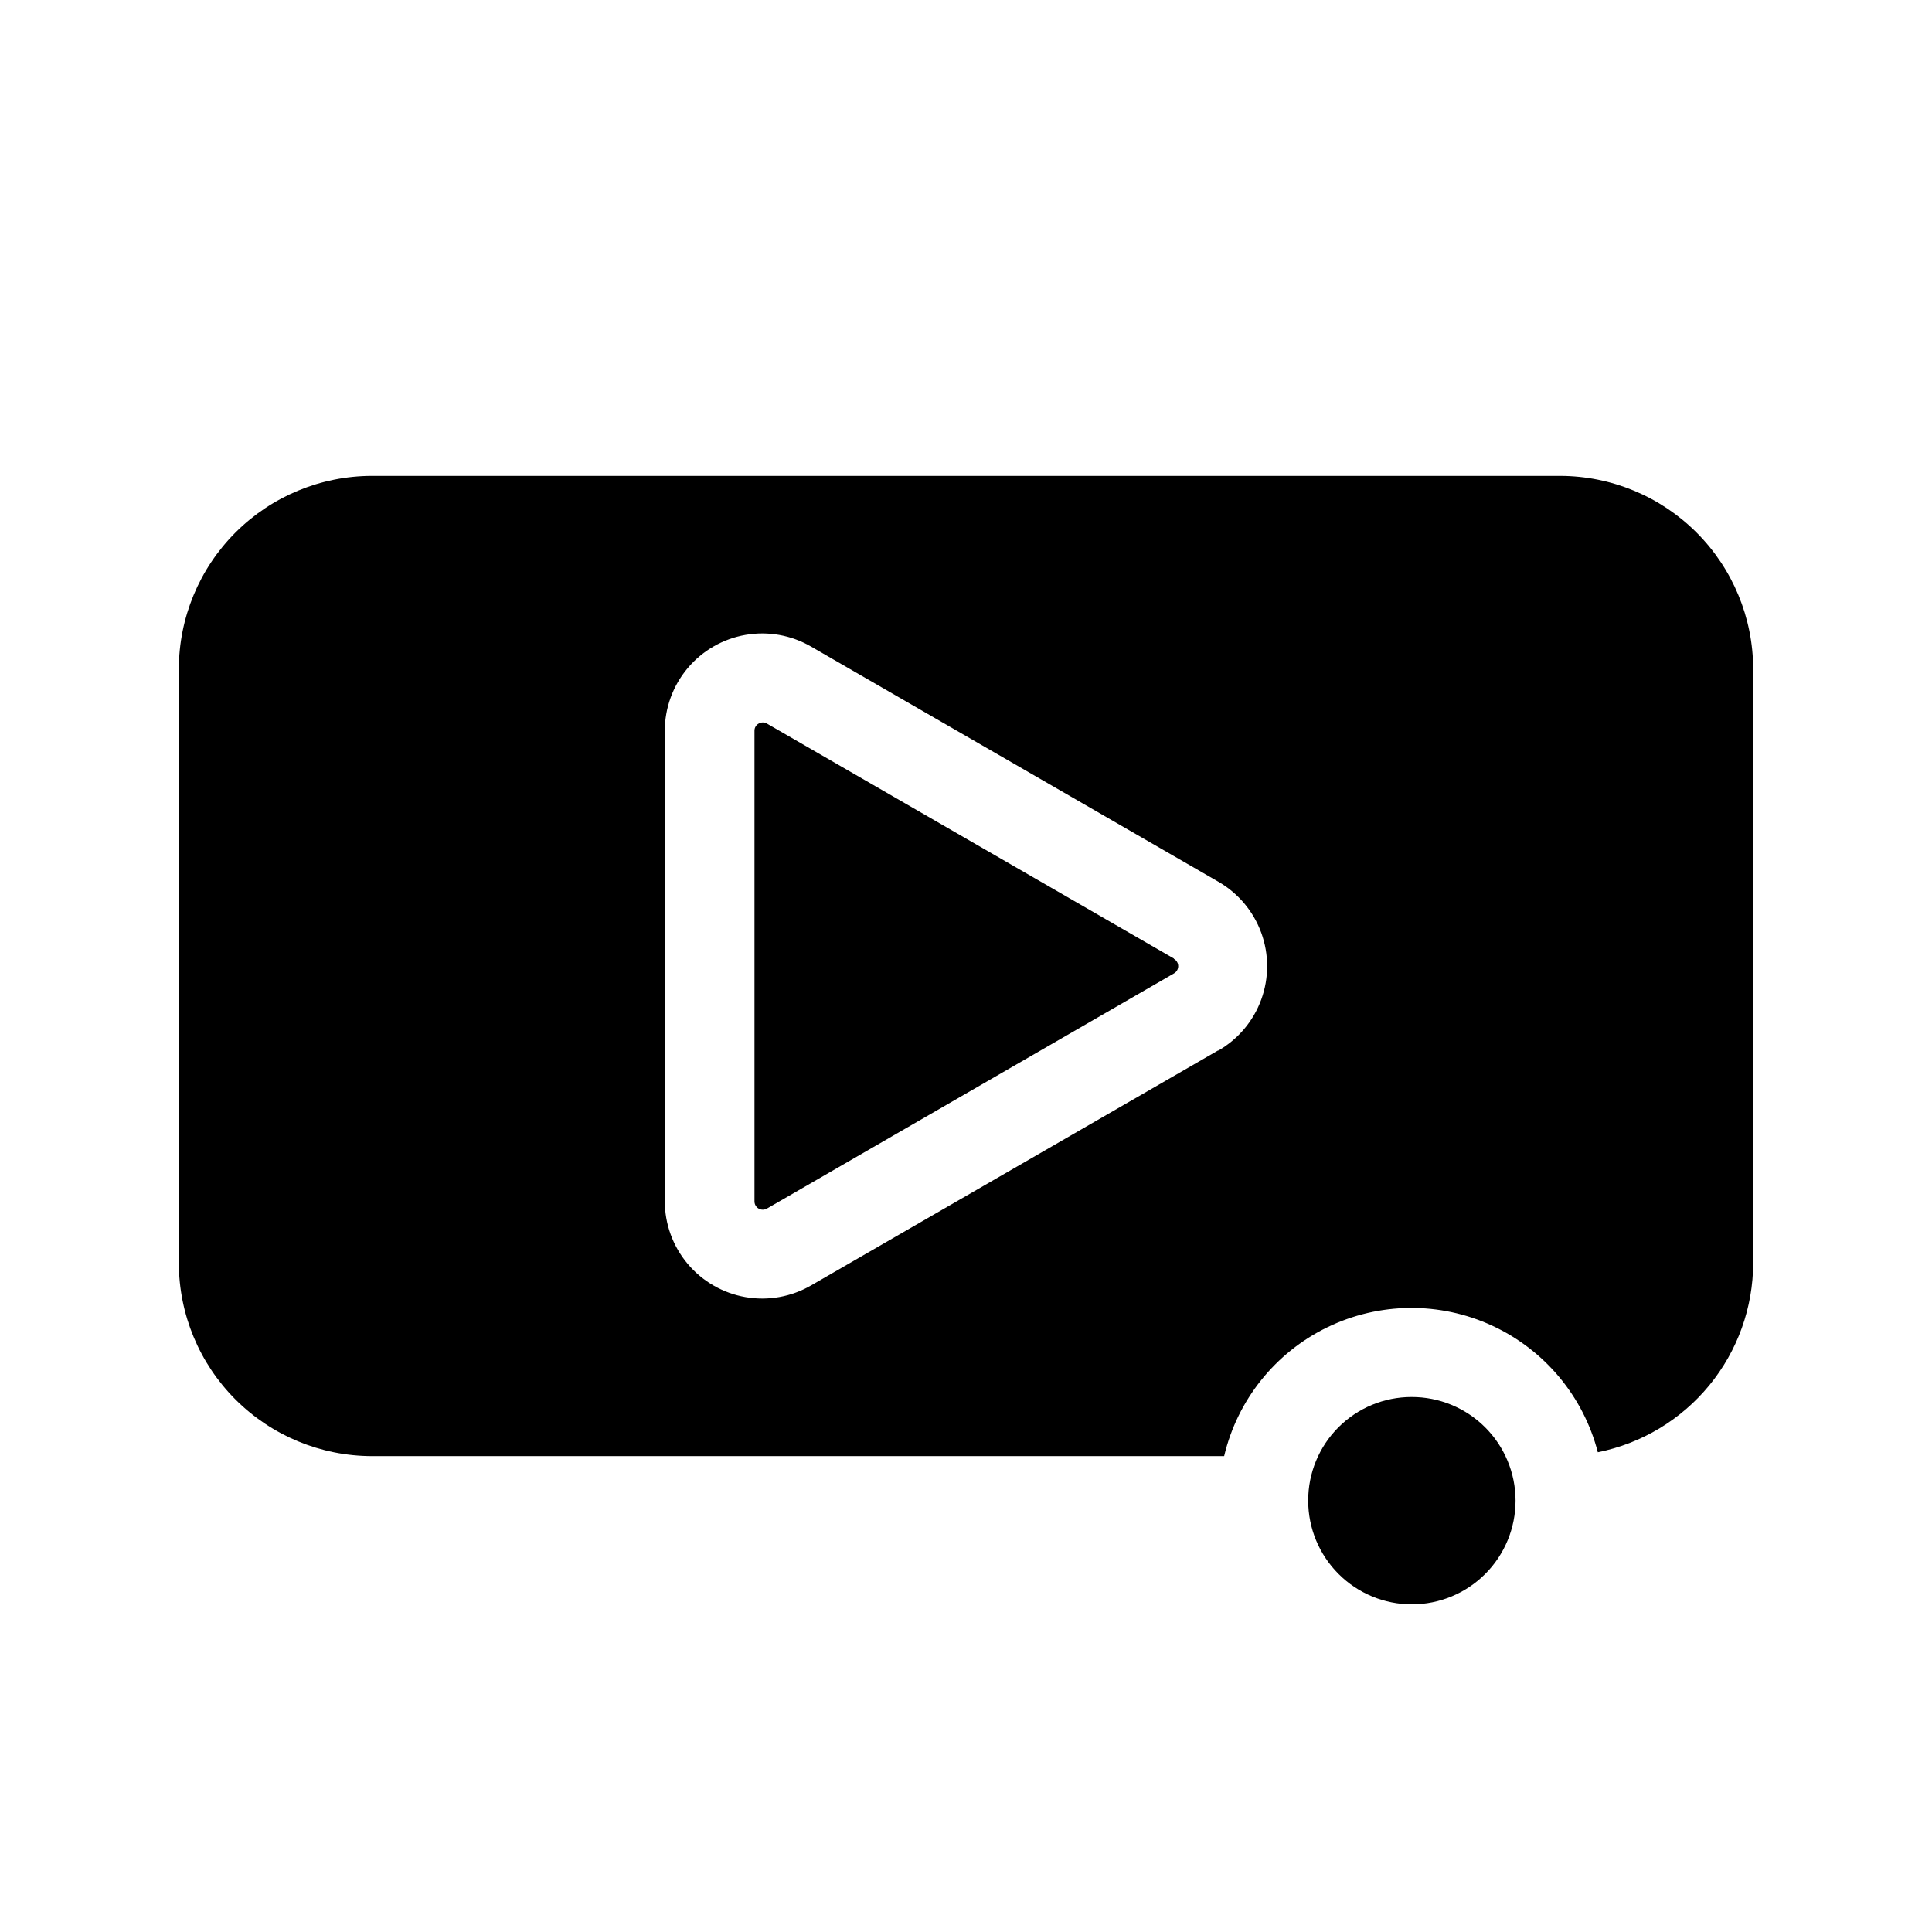 <?xml version="1.0" encoding="UTF-8"?>
<!-- Uploaded to: ICON Repo, www.svgrepo.com, Generator: ICON Repo Mixer Tools -->
<svg fill="#000000" width="800px" height="800px" version="1.1" viewBox="144 144 512 512" xmlns="http://www.w3.org/2000/svg">
 <g>
  <path d="m518.08 514.22c-7.277 0-14.258 2.894-19.398 8.051-5.141 5.152-8.016 12.141-7.996 19.422 0 7.289 2.898 14.281 8.059 19.434 5.156 5.156 12.152 8.047 19.441 8.039 7.293-0.008 14.281-2.91 19.43-8.074 5.148-5.164 8.031-12.16 8.02-19.453-0.016-7.289-2.926-14.277-8.094-19.418-5.168-5.144-12.168-8.023-19.461-8z"/>
  <path d="m557.44 270.11h-314.88c-13.566 0.023-26.566 5.418-36.16 15.012-9.59 9.59-14.988 22.594-15.008 36.156v157.44c0.02 13.562 5.418 26.566 15.008 36.16 9.594 9.59 22.594 14.988 36.16 15.008h225.85c3.523-14.898 13.551-27.426 27.312-34.125s29.809-6.867 43.707-0.453c13.898 6.418 24.18 18.734 28.012 33.555 11.594-2.324 22.027-8.586 29.531-17.727s11.613-20.594 11.637-32.418v-157.44c-0.02-13.562-5.418-26.566-15.008-36.156-9.59-9.594-22.594-14.988-36.16-15.012zm-90.605 152.25-107.85 62.27v-0.004c-5.258 3.062-11.43 4.168-17.426 3.121-5.996-1.043-11.426-4.176-15.34-8.836s-6.051-10.555-6.043-16.641v-124.54c-0.008-6.086 2.129-11.98 6.043-16.641s9.344-7.789 15.34-8.836 12.168 0.059 17.426 3.121l107.85 62.27v-0.004c5.277 3.031 9.32 7.828 11.406 13.543 2.086 5.719 2.086 11.988 0 17.707-2.086 5.719-6.129 10.516-11.406 13.543z"/>
  <path d="m455.1 398.03-107.85-62.27h0.004c-0.68-0.41-1.527-0.41-2.207 0-0.711 0.391-1.141 1.156-1.102 1.969v124.54c-0.039 0.824 0.383 1.602 1.094 2.016 0.711 0.414 1.598 0.395 2.293-0.047l107.77-62.27c0.703-0.387 1.137-1.125 1.137-1.926 0-0.805-0.434-1.543-1.137-1.93z"/>
 </g>
</svg>